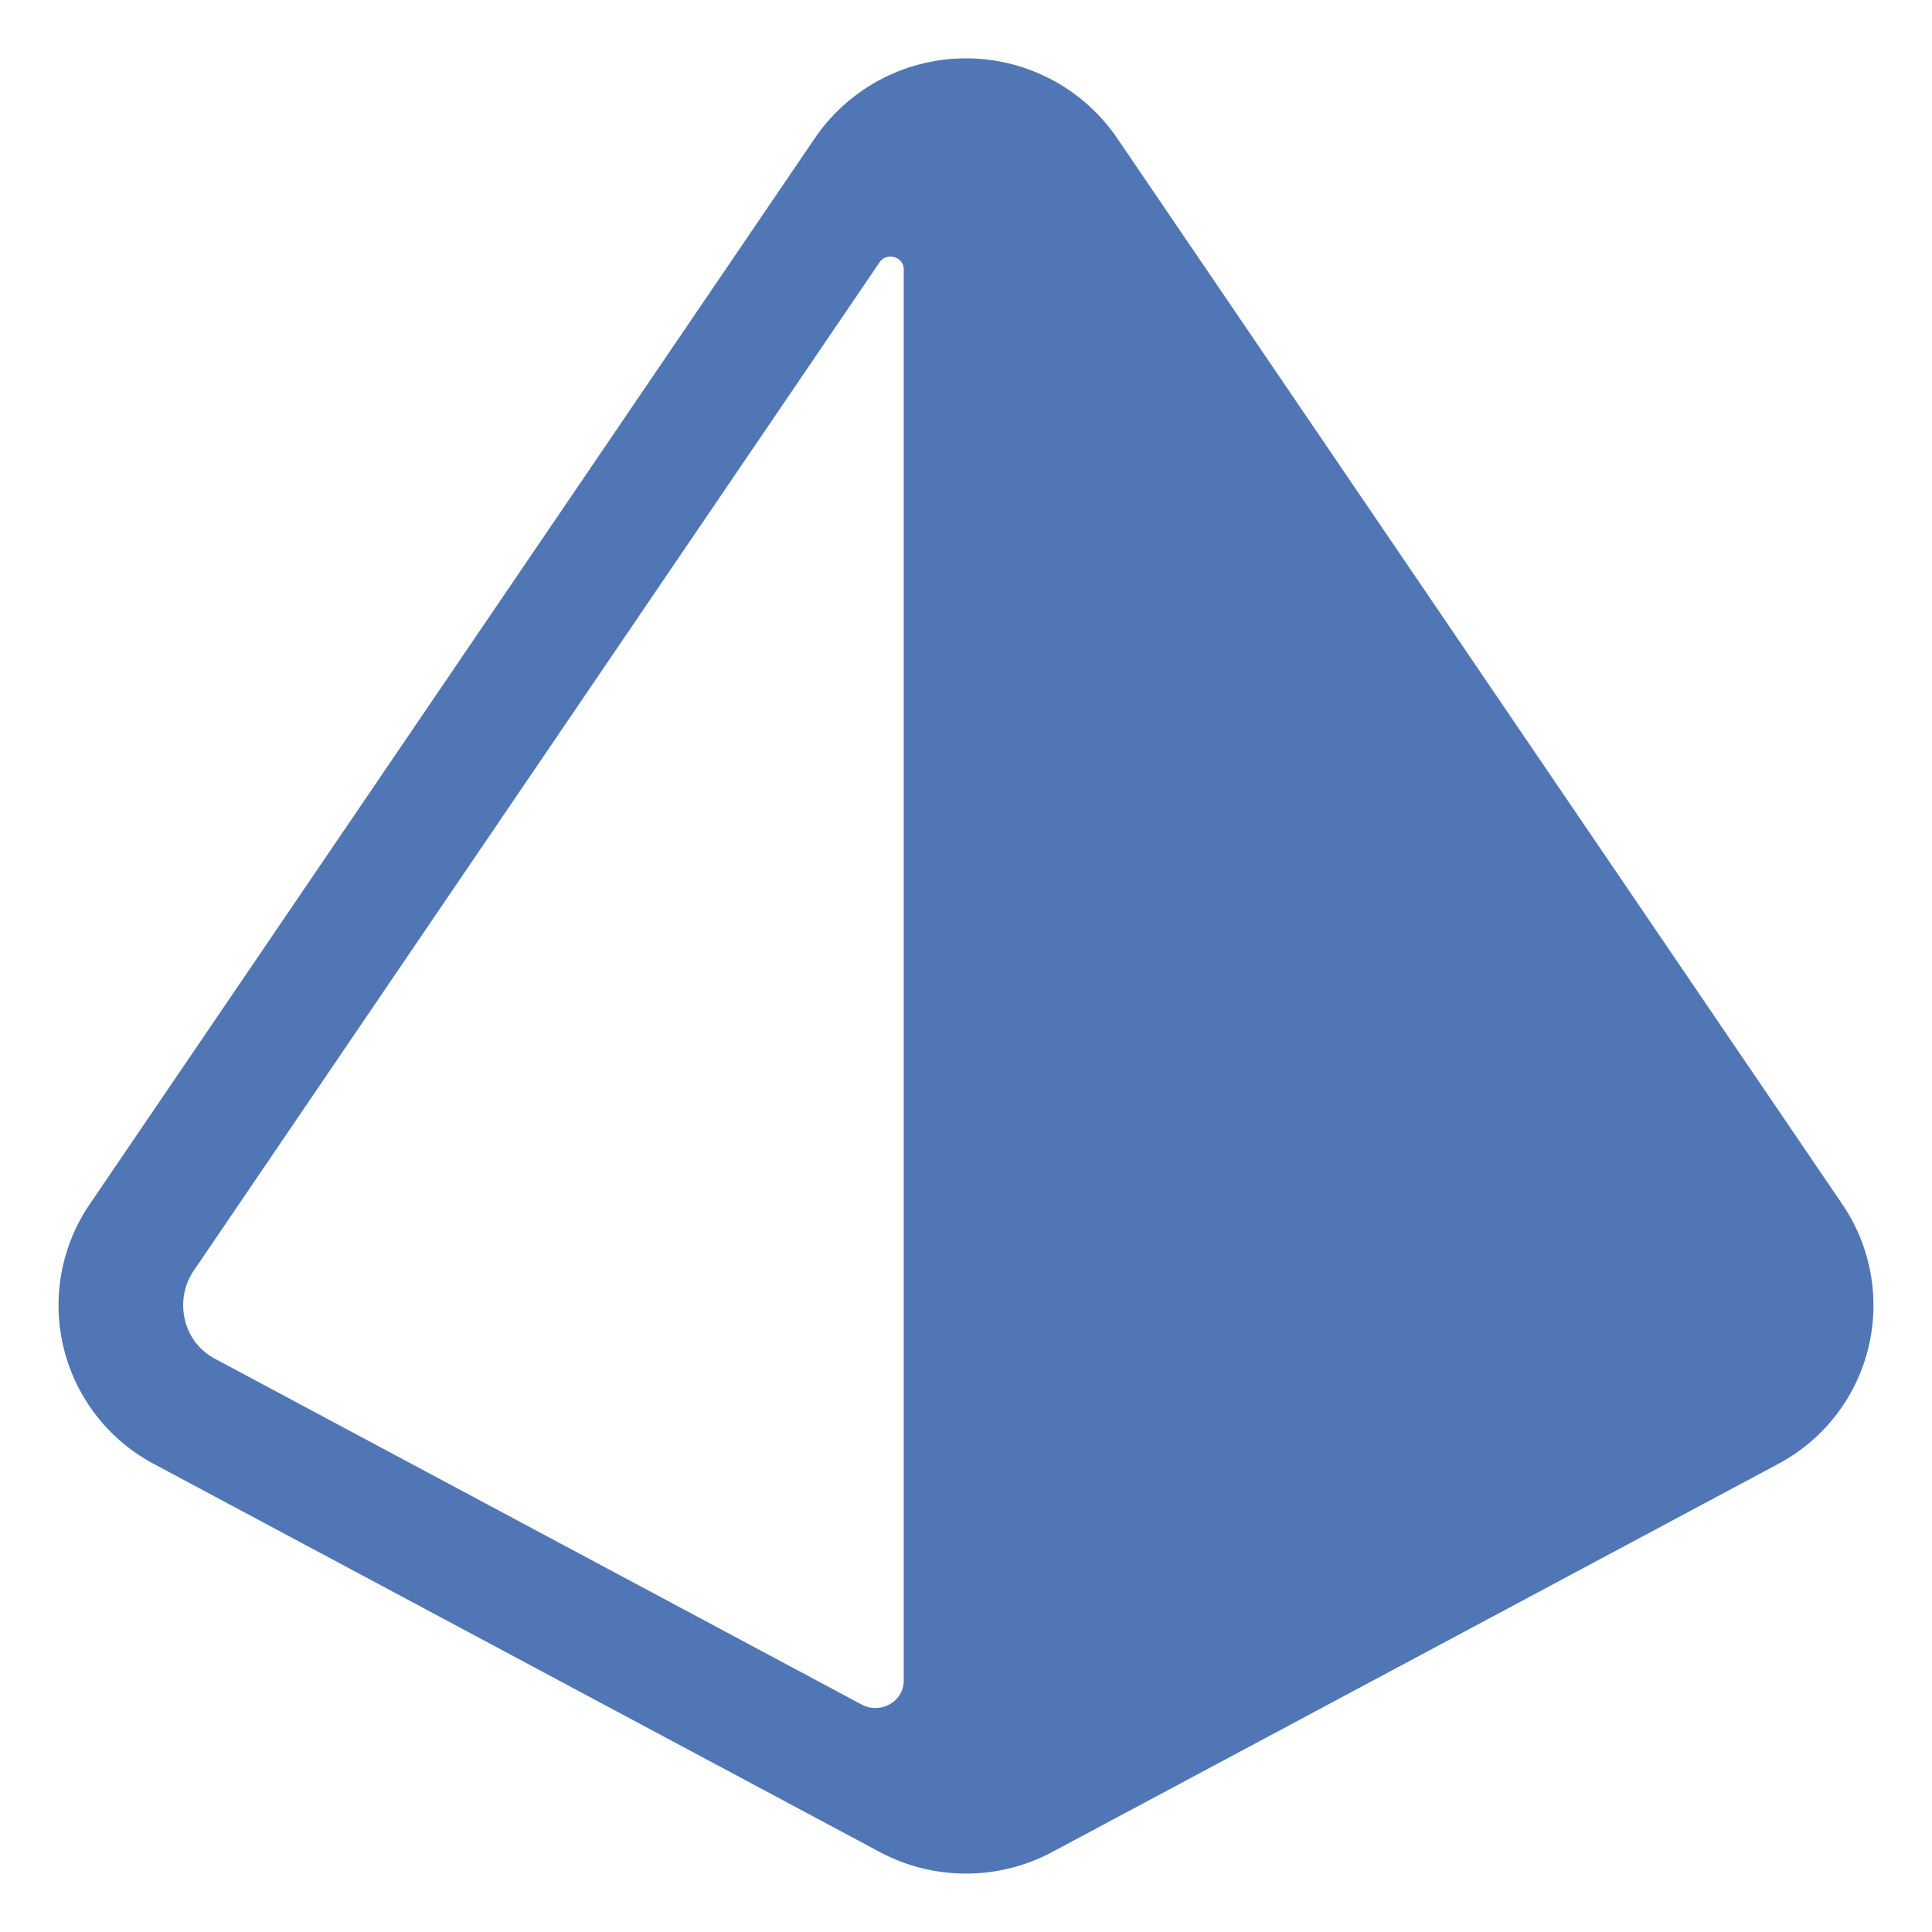 <?xml version="1.0" encoding="UTF-8"?> <!-- Uploaded to: SVG Repo, www.svgrepo.com, Transformed by: SVG Repo Mixer Tools --> <svg xmlns="http://www.w3.org/2000/svg" fill="#5076B6" width="800px" height="800px" viewBox="0 0 512 512" id="icons" stroke="#5076B6"> <g id="SVGRepo_bgCarrier" stroke-width="0"></g> <g id="SVGRepo_tracerCarrier" stroke-linecap="round" stroke-linejoin="round"></g> <g id="SVGRepo_iconCarrier"> <path d="M487.83,319.44,295.63,36.88a48,48,0,0,0-79.26,0L24.17,319.44A47.1,47.1,0,0,0,41.1,387.57L233.3,490.32a48.05,48.05,0,0,0,45.4,0L470.9,387.57a47.1,47.1,0,0,0,16.93-68.13Zm-431.26,41a16.12,16.12,0,0,1-8-10.38,16.8,16.8,0,0,1,2.37-13.62L232.66,69.26c2.18-3.21,7.34-1.72,7.34,2.13v374c0,5.9-6.54,9.63-11.87,6.78Z"></path> </g> </svg> 